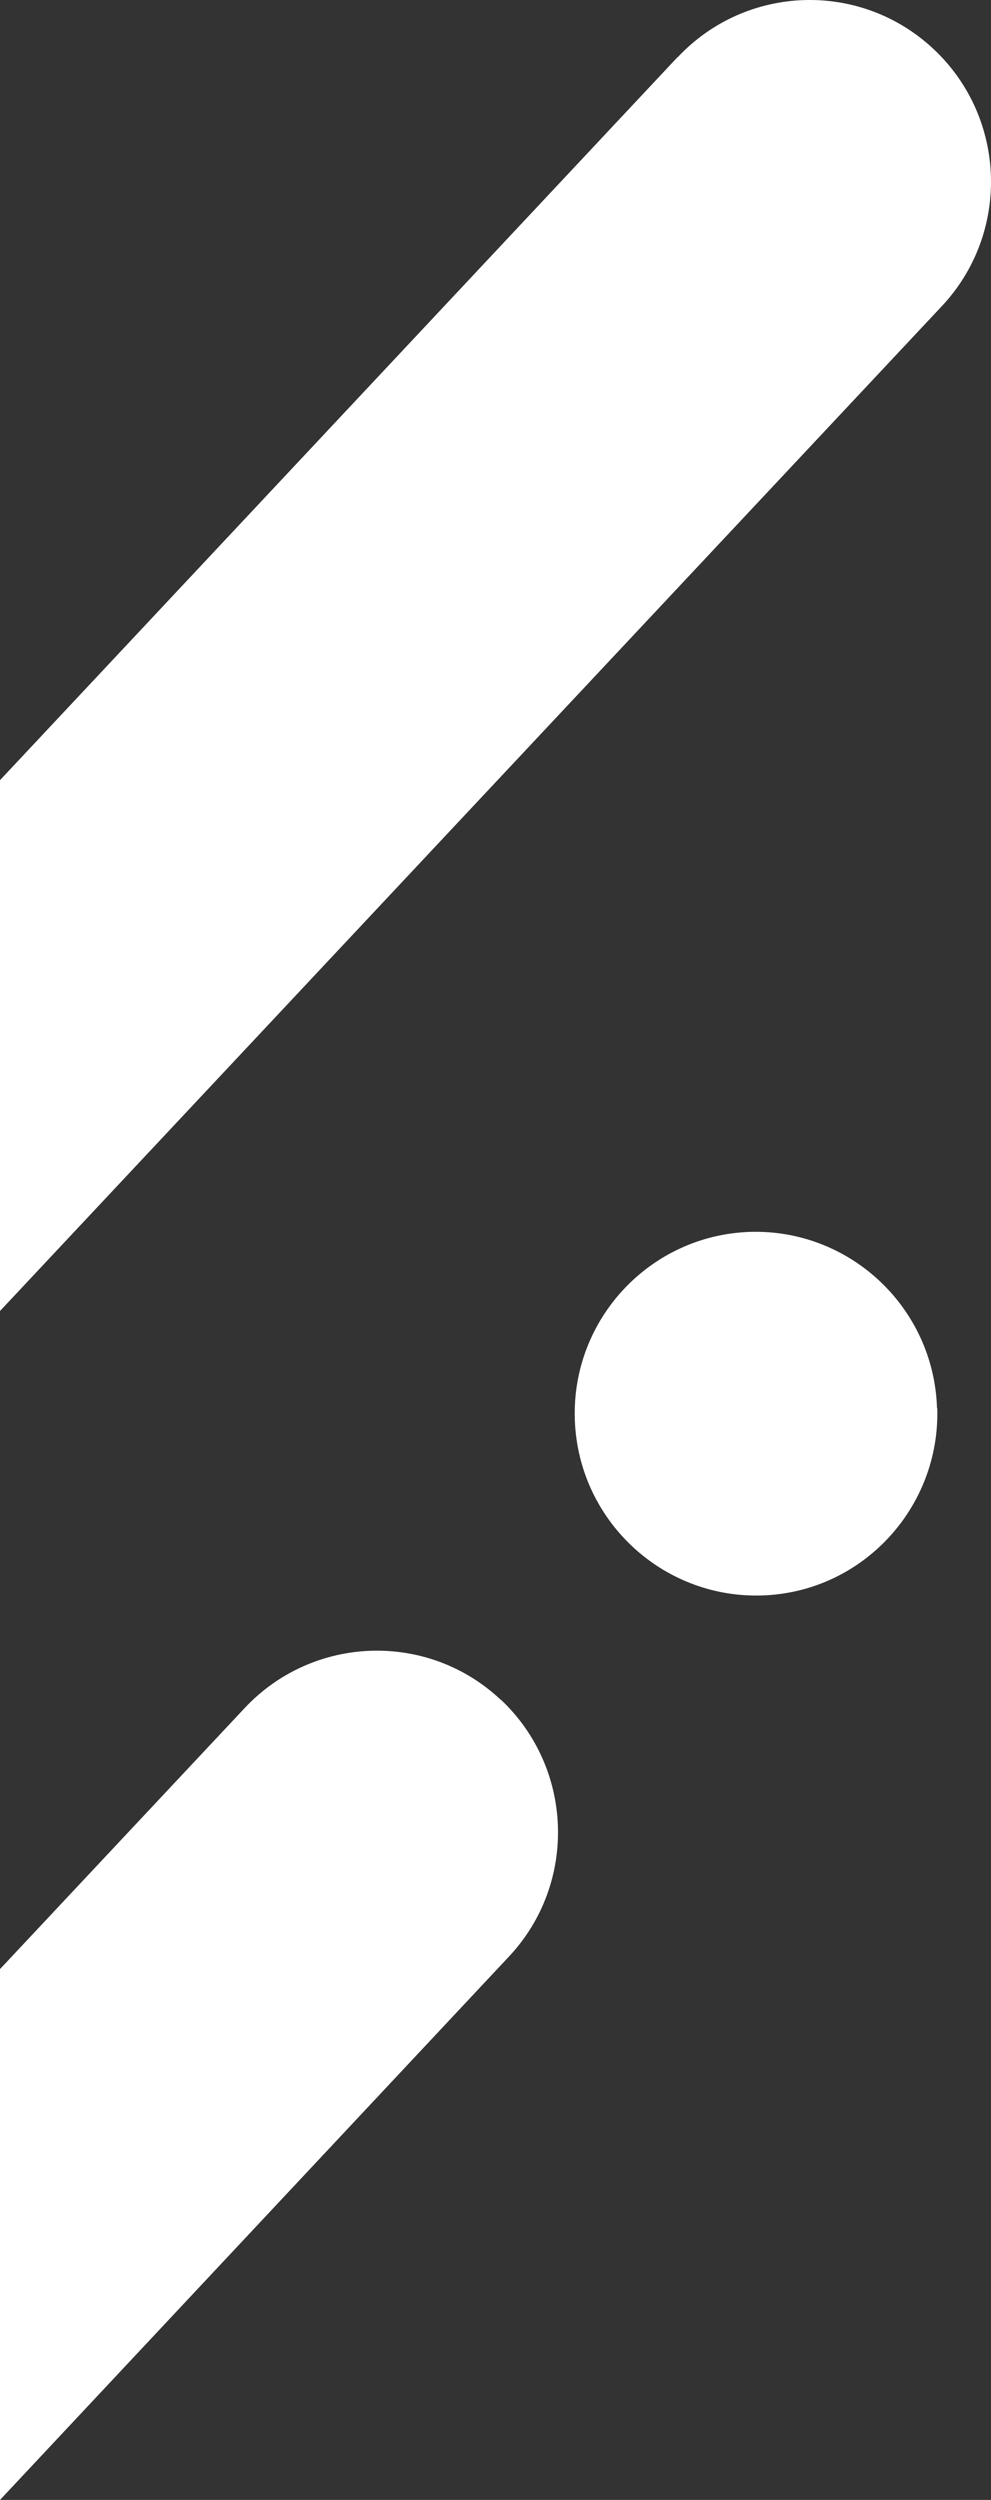 <svg width="123" height="310" viewBox="0 0 123 310" fill="none" xmlns="http://www.w3.org/2000/svg">
<rect x="0" y="0" width="123" height="310" fill="#333333" stroke="none"/>
<path d="M62.176 210.772C71.213 219.304 71.671 233.577 63.158 242.634L0 310V244.176L30.384 211.789C38.897 202.733 53.139 202.273 62.176 210.805V210.772ZM84.113 7.066L0 96.745V162.569L116.887 37.976C125.4 28.92 124.974 14.646 115.905 6.114C106.836 -2.417 92.626 -1.958 84.113 7.099V7.066ZM116.298 174.612C115.905 162.175 105.526 152.397 93.117 152.758C80.708 153.152 70.951 163.553 71.344 175.99C71.737 188.426 82.116 198.205 94.525 197.844C106.934 197.483 116.691 187.048 116.331 174.612H116.298Z" fill="white"/>
</svg>
